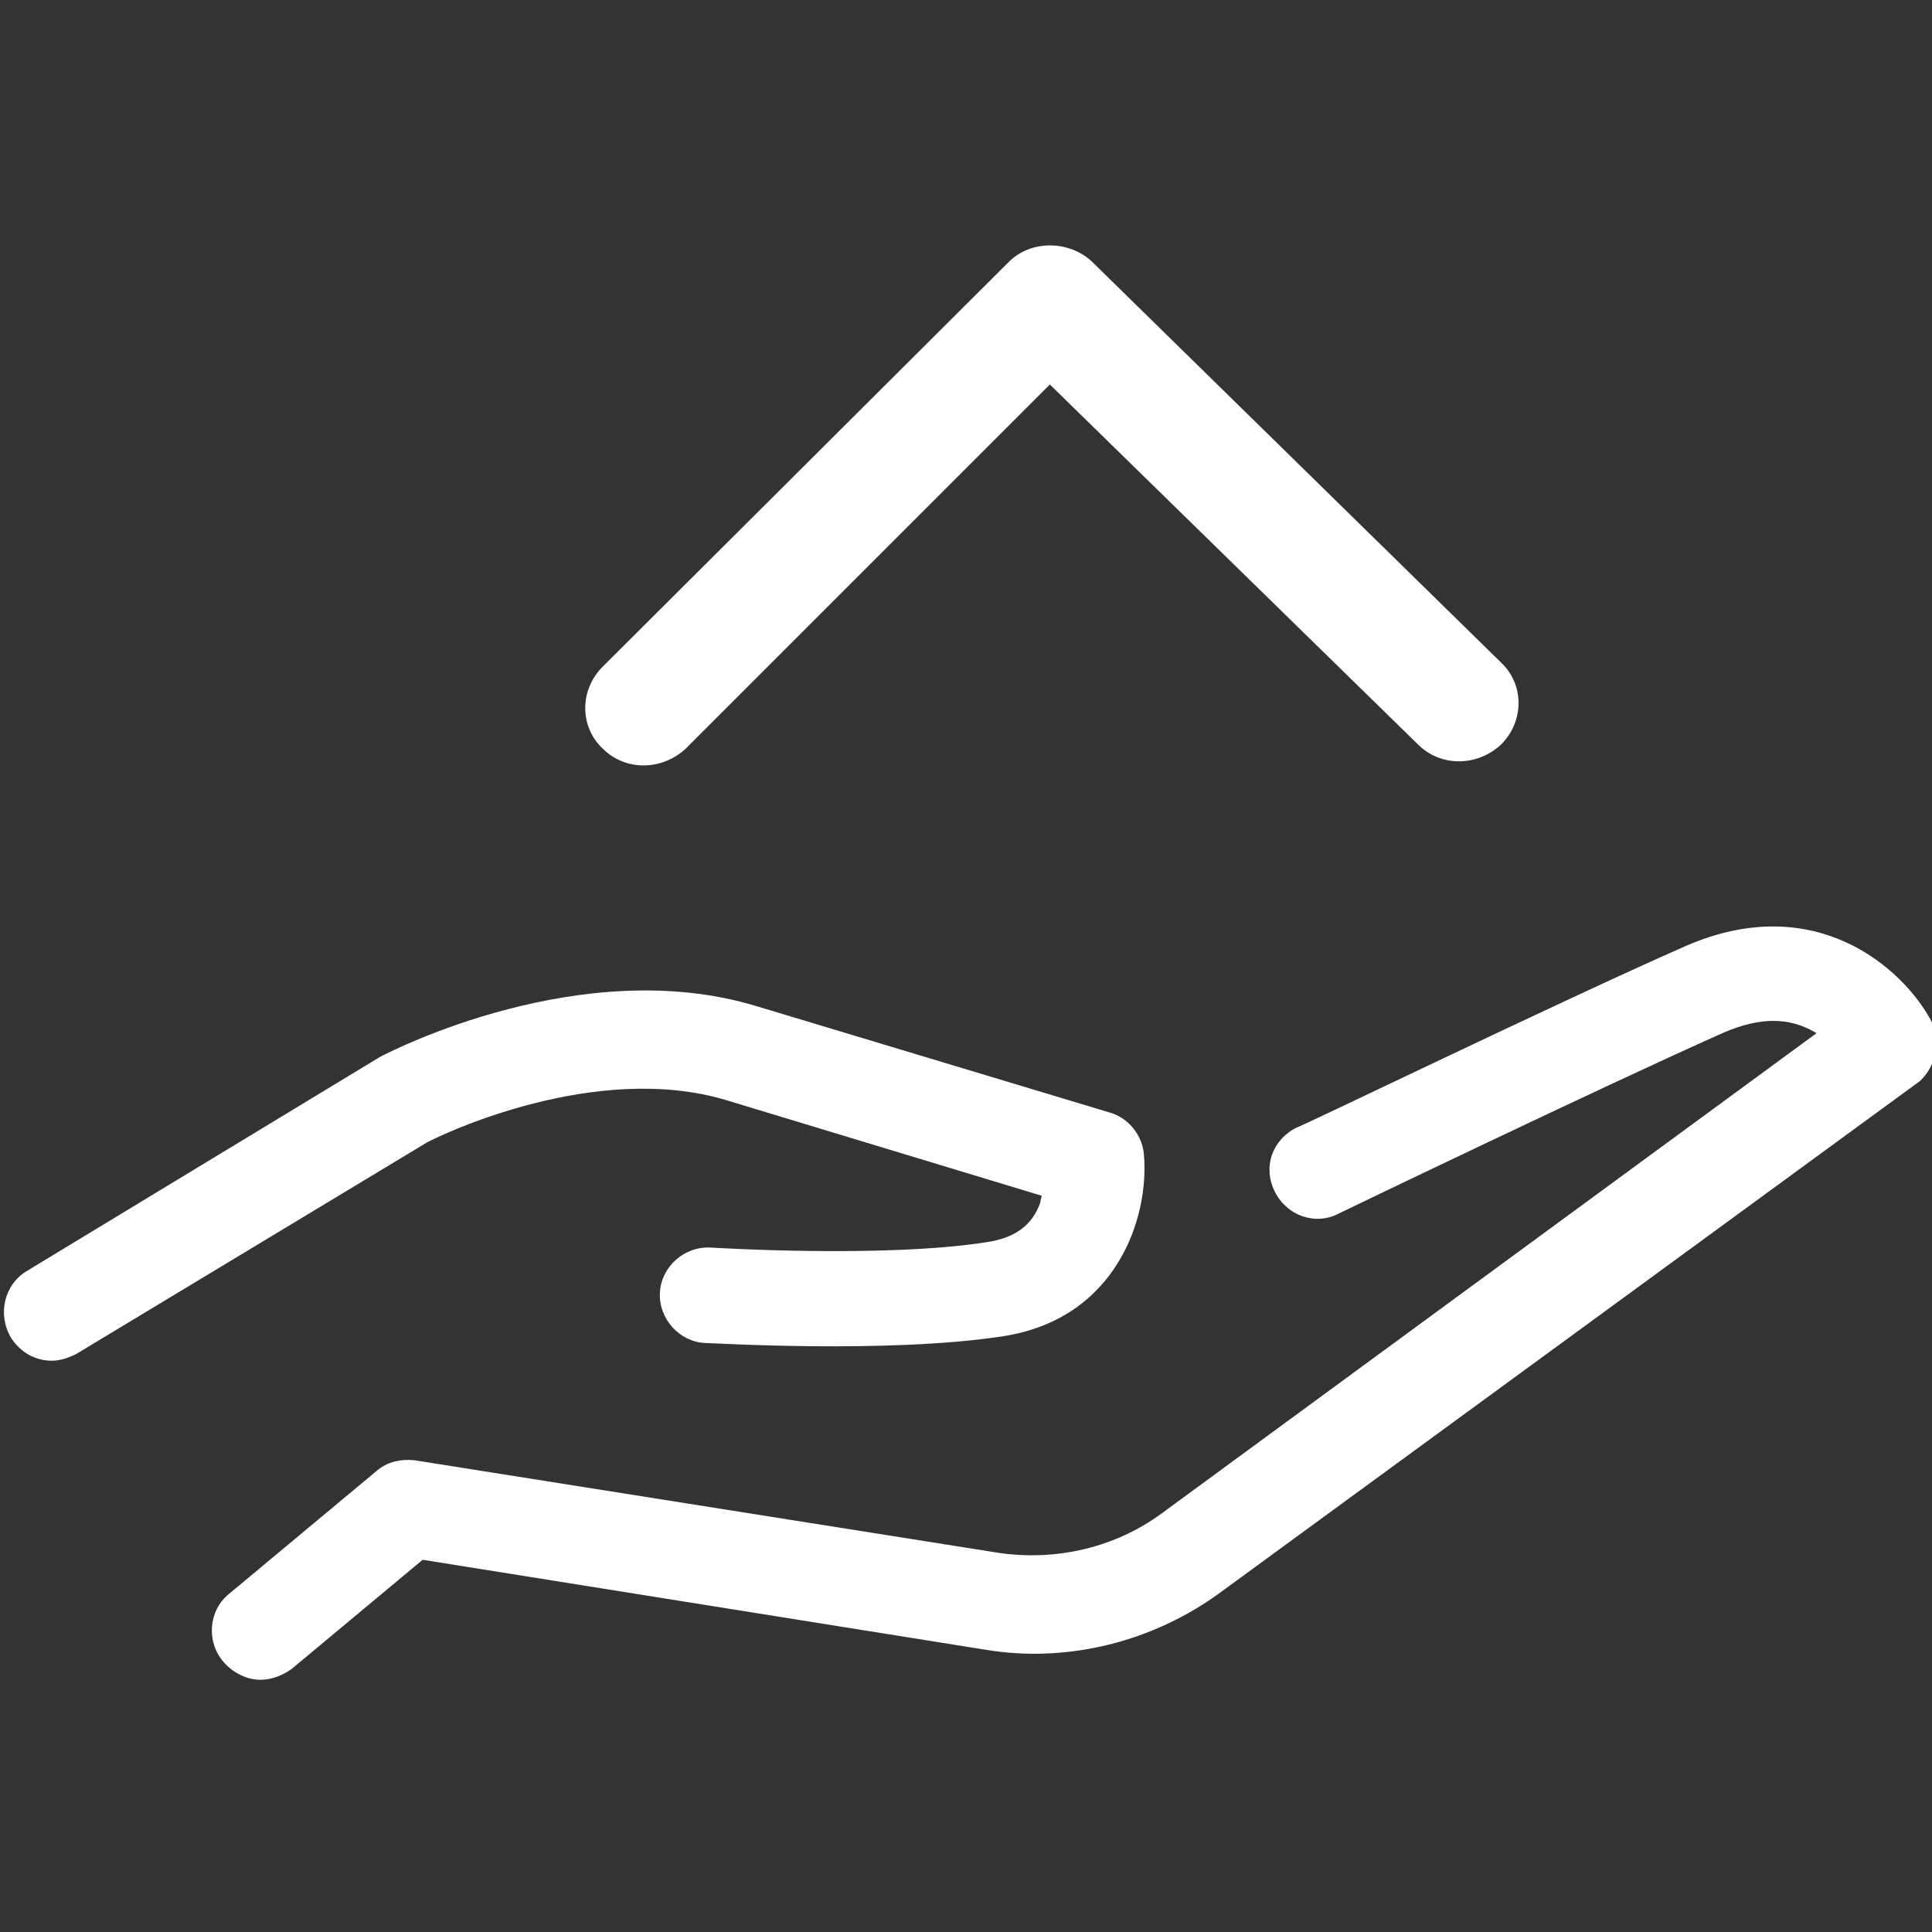<?xml version="1.0" encoding="utf-8"?>
<!-- Generator: Adobe Illustrator 25.4.1, SVG Export Plug-In . SVG Version: 6.00 Build 0)  -->
<svg version="1.1" id="Ebene_1" xmlns="http://www.w3.org/2000/svg" xmlns:xlink="http://www.w3.org/1999/xlink" x="0px" y="0px"
	 viewBox="0 0 141.7 141.7" style="enable-background:new 0 0 141.7 141.7;" xml:space="preserve">
<rect x="0" y="0" width="141.7" height="141.7" fill="#333333" stroke="none"/>
<style type="text/css">
	.st0{fill:#FFFFFF;}
</style>
<g>
	<path class="st0" d="M74,19.2L44.2,48.9c-1.7,1.7-1.7,4.4,0,6c1.7,1.7,4.4,1.6,6.1,0l26.7-26.7l27,26.4c1.7,1.7,4.4,1.6,6.1,0
		c1.7-1.7,1.7-4.4,0-6L80.1,19.2C78.4,17.6,75.6,17.6,74,19.2z"/>
	<g>
		<path class="st0" d="M53.3,80.7l23.1,7c0,0.1-0.1,0.3-0.1,0.5c-0.6,1.7-1.9,2.6-3.9,2.9c-7.6,1.2-20.2,0.4-20.3,0.4
			c-1.9-0.1-3.6,1.4-3.7,3.3c-0.1,1.9,1.4,3.6,3.3,3.7c0.6,0,13.5,0.8,21.9-0.5c8.3-1.3,10.7-8.7,10.3-13.3
			c-0.1-1.4-1.1-2.7-2.5-3.1l-25.9-7.8c-12.8-3.9-26.8,3.3-27.4,3.6c-0.1,0-0.1,0.1-0.2,0.1L2,93.2c-1.7,1-2.2,3.2-1.2,4.9
			c0.7,1.1,1.8,1.7,3,1.7c0.6,0,1.2-0.2,1.8-0.5l25.7-15.5C32.4,83.2,43.7,77.8,53.3,80.7z"/>
		<path class="st0" d="M141.6,74.8c-2-3.7-8.4-9.6-18-5.4c-9.1,4-28.3,13.3-28.5,13.3c-1.8,0.9-2.5,2.9-1.6,4.7
			c0.9,1.8,3,2.5,4.7,1.6c0.2-0.1,19.3-9.3,28.3-13.3c2.6-1.1,4.7-1.1,6.6,0c0.1,0,0.1,0.1,0.1,0.1l-48,35.2
			c-3.4,2.5-7.7,3.5-11.9,2.9l-42.9-6.8c-1-0.1-2,0.1-2.8,0.8l-10.8,9c-1.5,1.2-1.7,3.5-0.4,5c0.7,0.8,1.7,1.3,2.7,1.3
			c0.8,0,1.6-0.3,2.3-0.8l9.6-8l41.3,6.6c6,1,12.3-0.6,17.2-4.2l51.3-37.5C142,78.2,142.4,76.3,141.6,74.8z"/>
	</g>
</g>
</svg>
